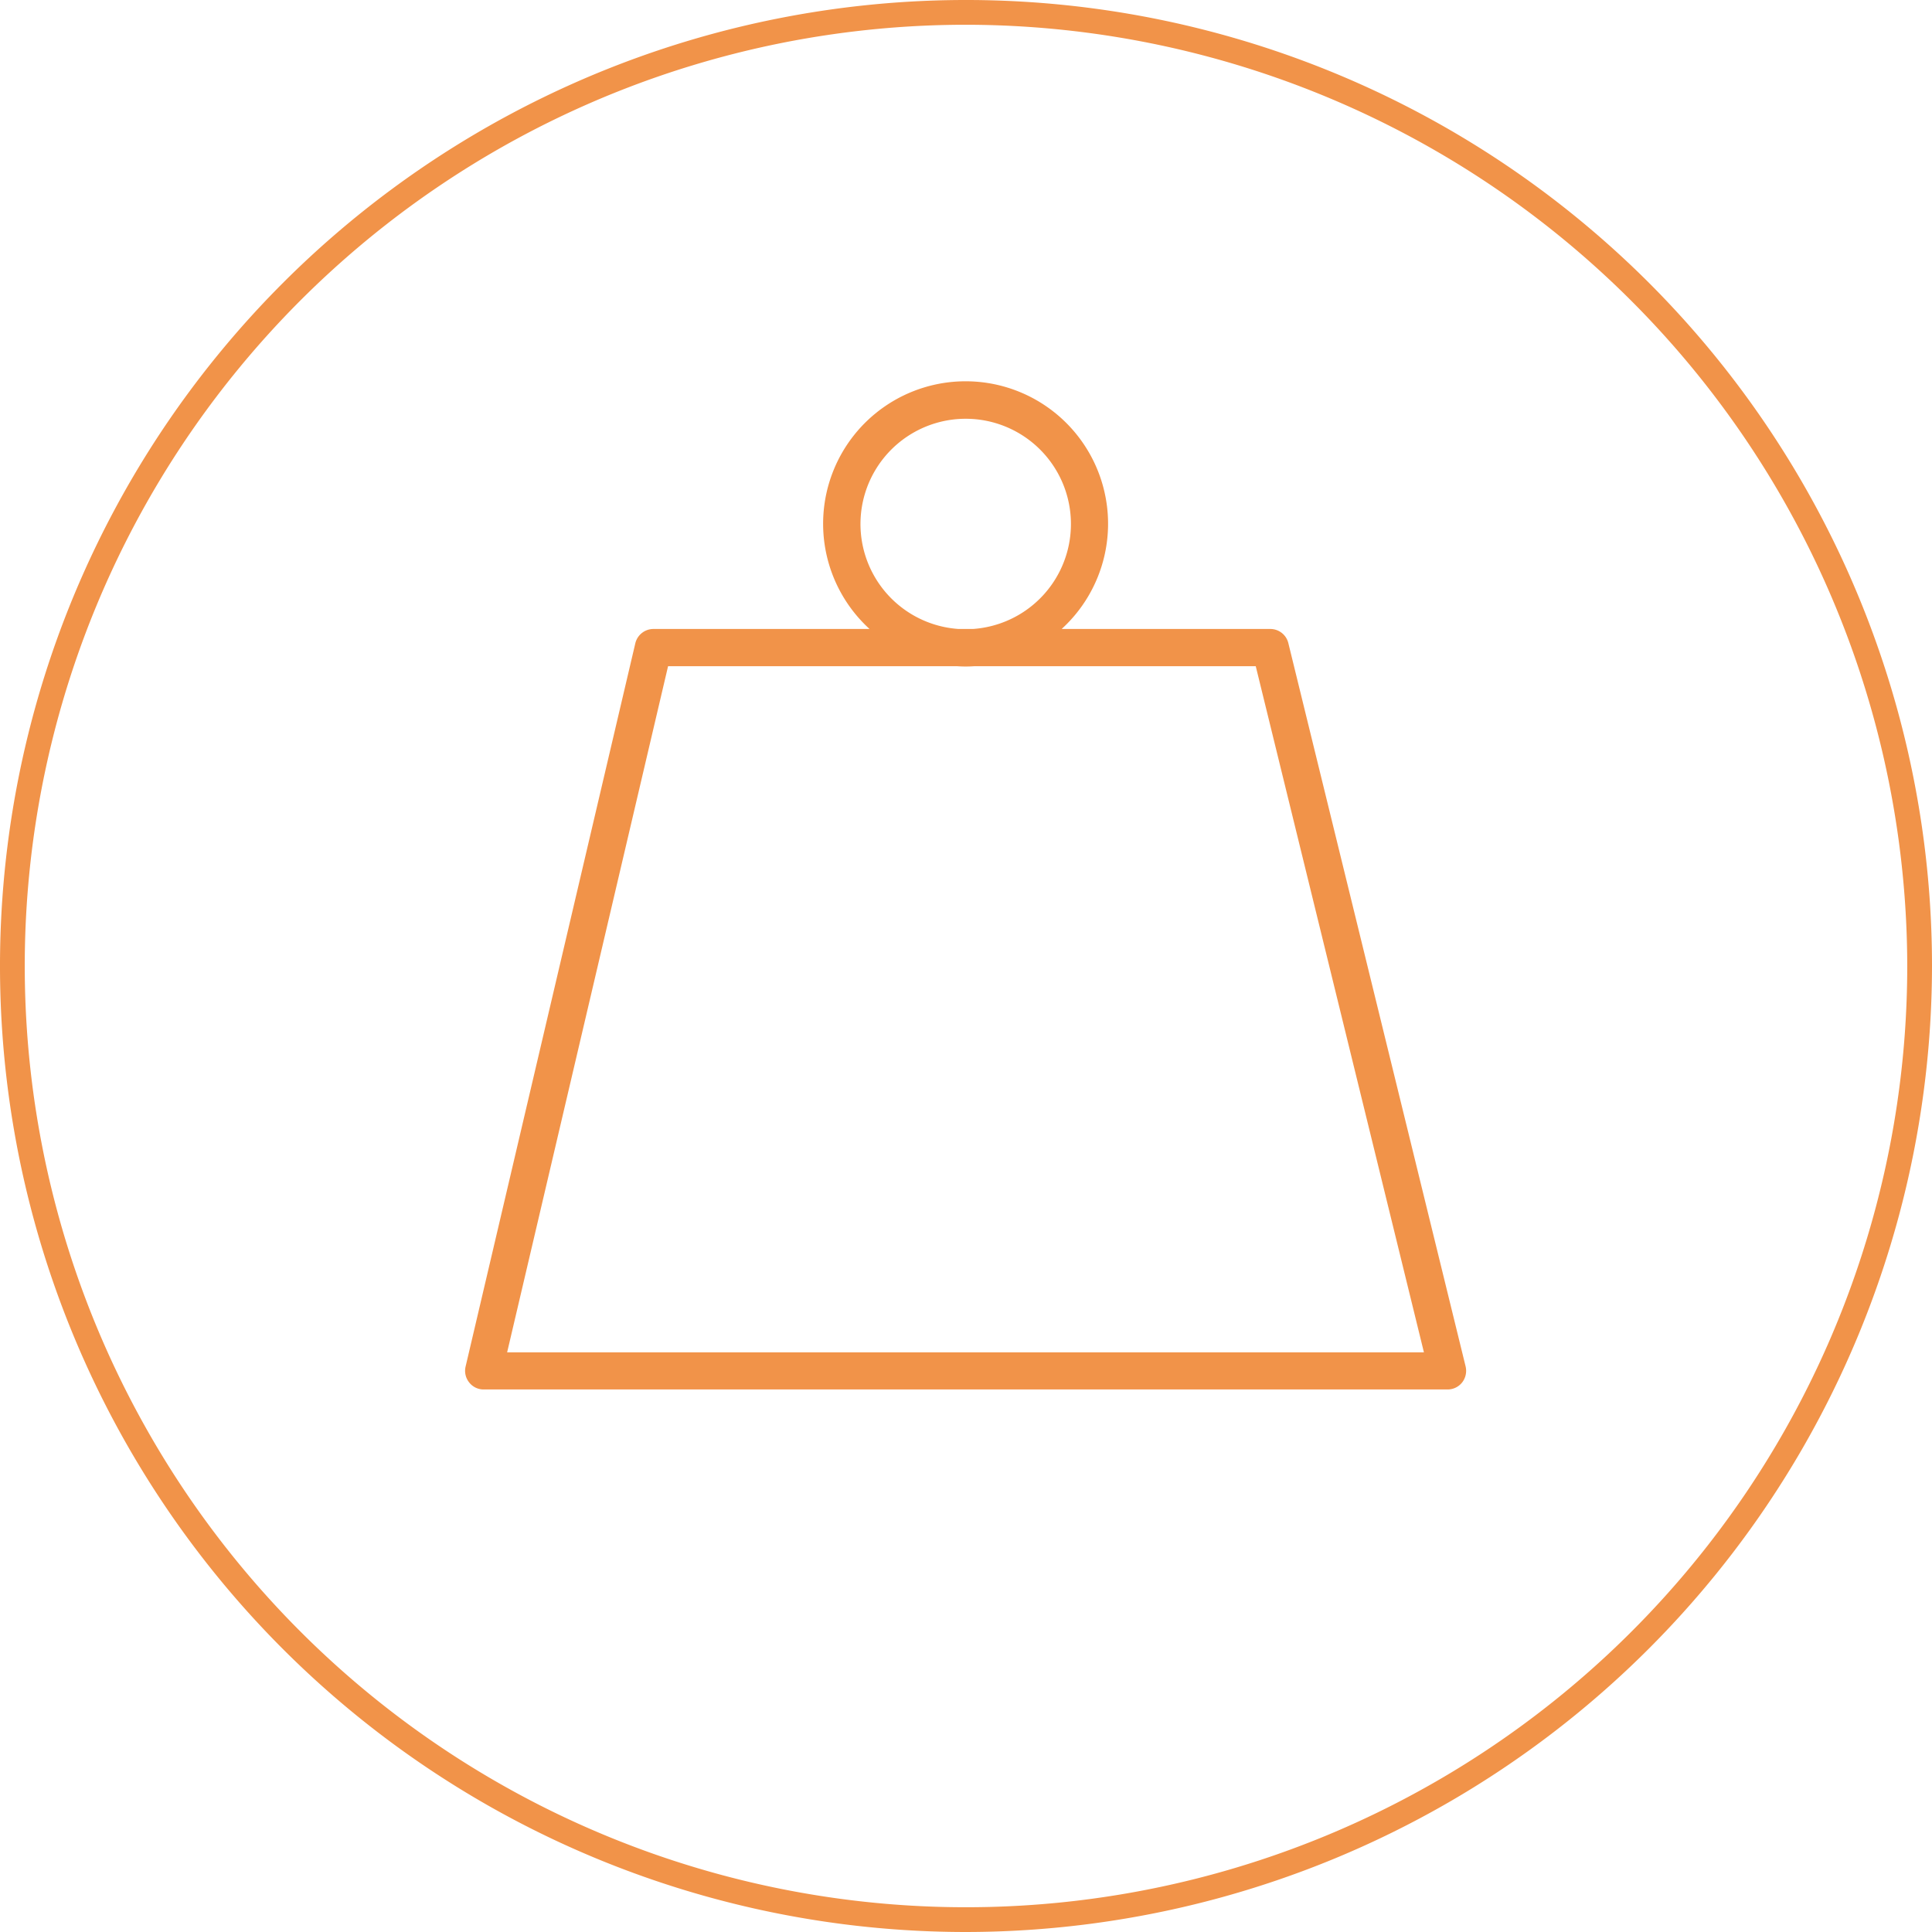 <svg xmlns="http://www.w3.org/2000/svg" width="43" height="43" viewBox="0 0 43 43">
  <g id="Group_2804" data-name="Group 2804" transform="translate(-1078.5 -566.086)">
    <path id="Path_6548" data-name="Path 6548" d="M21.5,43A21.5,21.5,0,1,1,43,21.5,21.524,21.524,0,0,1,21.5,43M21.5.551A20.949,20.949,0,1,0,42.449,21.5,20.973,20.973,0,0,0,21.5.551" transform="translate(1078.5 566.086)" fill="#f19349"/>
    <path id="Path_6549" data-name="Path 6549" d="M25.627,25.517H4.172a.407.407,0,0,1-.322-.157.412.412,0,0,1-.08-.35l3.778-16.1a.415.415,0,0,1,.4-.319h4.813a3.171,3.171,0,1,1,4.276,0h4.645a.412.412,0,0,1,.4.314l3.946,16.1a.422.422,0,0,1-.077.355.412.412,0,0,1-.325.157M4.695,24.691H25.1L21.357,9.42h-6.27a2.791,2.791,0,0,1-.372,0H8.277Zm10.048-16.1h.317a2.342,2.342,0,1,0-.317,0" transform="translate(1085.092 571.494)" fill="#f19349"/>
  </g>
</svg>
